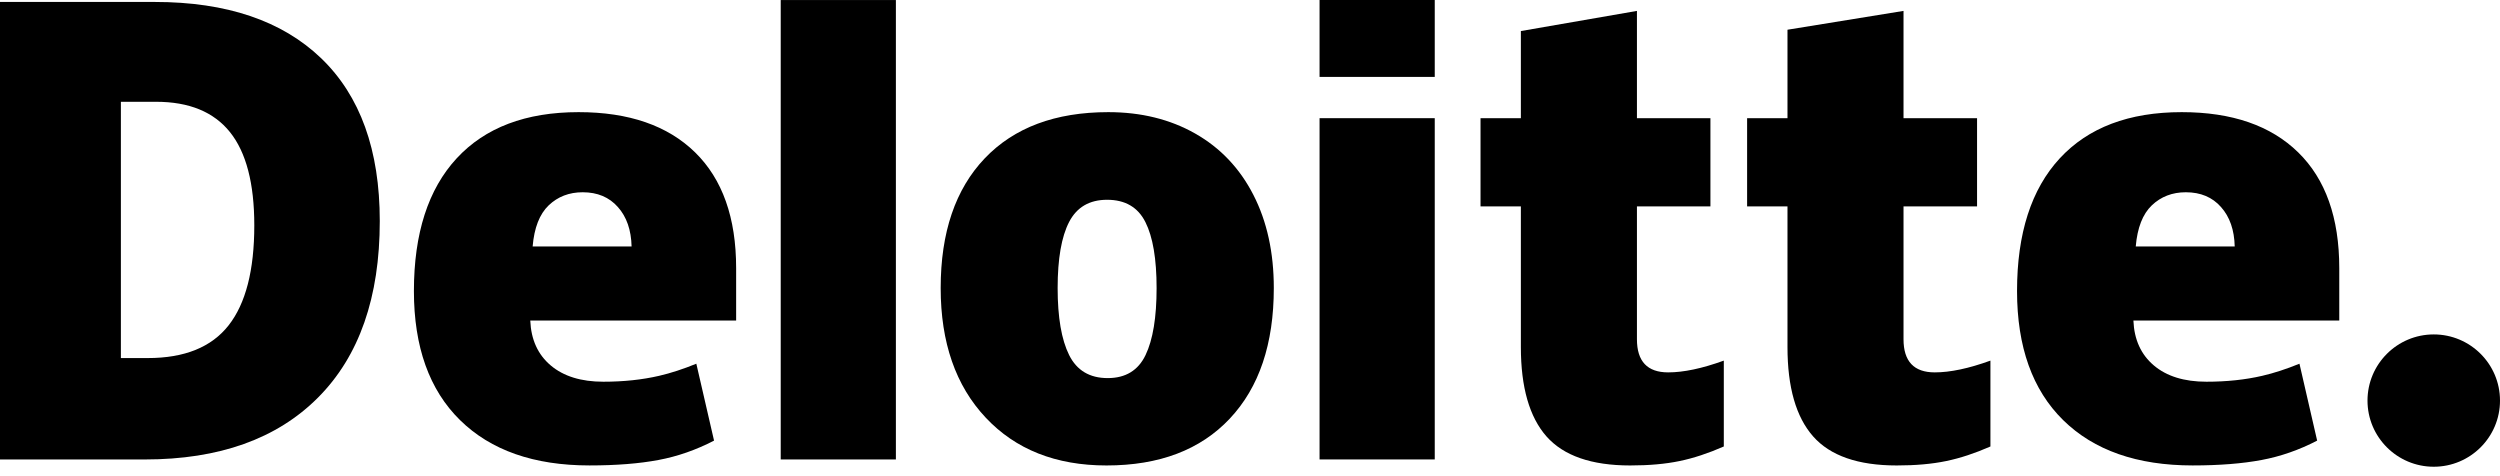 <svg width="147" height="28" viewBox="0 0 147 28" fill="none" xmlns="http://www.w3.org/2000/svg">
<path d="M139.209 23.555C139.209 21.407 140.955 19.664 143.105 19.664C145.256 19.664 147 21.407 147 23.555C147 25.702 145.256 27.444 143.105 27.444C140.955 27.444 139.209 25.702 139.209 23.555Z" fill="black"/>
<path d="M14.953 13.252C14.953 10.788 14.477 8.96 13.523 7.769C12.568 6.579 11.121 5.985 9.177 5.985H7.108V21.054H8.691C10.851 21.054 12.434 20.414 13.442 19.131C14.448 17.85 14.953 15.89 14.953 13.252ZM22.331 12.996C22.331 17.485 21.122 20.944 18.705 23.372C16.288 25.802 12.89 27.017 8.51 27.017H0V0.115H9.105C13.328 0.115 16.588 1.22 18.886 3.427C21.182 5.636 22.331 8.824 22.331 12.996Z" fill="black"/>
<path d="M45.906 27.016H52.678V0.002H45.906V27.016Z" fill="black"/>
<path d="M62.189 16.938C62.189 18.66 62.415 19.974 62.865 20.877C63.316 21.781 64.071 22.232 65.133 22.232C66.184 22.232 66.927 21.781 67.359 20.877C67.792 19.974 68.008 18.66 68.008 16.938C68.008 15.225 67.789 13.932 67.35 13.06C66.911 12.185 66.161 11.747 65.098 11.747C64.059 11.747 63.316 12.183 62.865 13.05C62.415 13.918 62.189 15.213 62.189 16.938ZM74.9 16.938C74.9 20.22 74.039 22.779 72.312 24.614C70.586 26.45 68.17 27.369 65.064 27.369C62.086 27.369 59.715 26.43 57.955 24.552C56.193 22.675 55.312 20.137 55.312 16.938C55.312 13.667 56.175 11.125 57.902 9.312C59.629 7.5 62.051 6.594 65.169 6.594C67.096 6.594 68.8 7.014 70.277 7.852C71.755 8.691 72.896 9.892 73.698 11.457C74.5 13.019 74.9 14.848 74.9 16.938Z" fill="black"/>
<path d="M77.59 27.015H84.363V16.677V6.949H77.59V27.015Z" fill="black"/>
<path d="M77.59 4.522H84.363V0H77.59V4.522Z" fill="black"/>
<path d="M98.086 21.896C99 21.896 100.089 21.665 101.36 21.204V26.253C100.446 26.654 99.579 26.941 98.753 27.111C97.928 27.283 96.96 27.369 95.851 27.369C93.578 27.369 91.938 26.798 90.931 25.659C89.929 24.519 89.427 22.77 89.427 20.409V12.138H87.055V6.95H89.427V1.826L96.252 0.641V6.95H100.573V12.138H96.252V19.948C96.252 21.247 96.864 21.896 98.086 21.896Z" fill="black"/>
<path d="M113.763 21.896C114.677 21.896 115.766 21.665 117.037 21.204V26.253C116.125 26.654 115.255 26.941 114.43 27.111C113.604 27.283 112.639 27.369 111.528 27.369C109.254 27.369 107.615 26.798 106.611 25.659C105.606 24.519 105.104 22.77 105.104 20.409V12.138H102.73V6.95H105.104V1.748L111.927 0.641V6.95H116.251V12.138H111.927V19.948C111.927 21.247 112.54 21.896 113.763 21.896Z" fill="black"/>
<path d="M125.582 14.493C125.675 13.394 125.989 12.589 126.526 12.075C127.065 11.562 127.73 11.305 128.526 11.305C129.394 11.305 130.084 11.593 130.596 12.174C131.111 12.751 131.379 13.525 131.401 14.493H125.582ZM135.133 8.959C133.523 7.383 131.239 6.594 128.285 6.594C125.179 6.594 122.789 7.5 121.113 9.312C119.439 11.125 118.602 13.725 118.602 17.114C118.602 20.395 119.507 22.926 121.313 24.702C123.12 26.478 125.658 27.368 128.926 27.368C130.495 27.368 131.846 27.261 132.978 27.048C134.103 26.838 135.192 26.457 136.248 25.908L135.208 21.386C134.44 21.699 133.709 21.939 133.019 22.098C132.023 22.329 130.929 22.445 129.739 22.445C128.433 22.445 127.403 22.126 126.648 21.489C125.892 20.851 125.49 19.971 125.444 18.849H137.549V15.768C137.549 12.804 136.744 10.534 135.133 8.959Z" fill="black"/>
<path d="M31.319 14.493C31.411 13.394 31.726 12.589 32.262 12.075C32.8 11.562 33.466 11.305 34.263 11.305C35.129 11.305 35.819 11.593 36.332 12.174C36.847 12.751 37.114 13.525 37.138 14.493H31.319ZM40.871 8.959C39.26 7.383 36.977 6.594 34.021 6.594C30.914 6.594 28.525 7.5 26.851 9.312C25.177 11.125 24.338 13.725 24.338 17.114C24.338 20.395 25.242 22.926 27.05 24.702C28.856 26.478 31.394 27.368 34.662 27.368C36.232 27.368 37.582 27.261 38.714 27.048C39.839 26.838 40.928 26.457 41.986 25.908L40.944 21.386C40.176 21.699 39.446 21.939 38.757 22.098C37.758 22.329 36.666 22.445 35.475 22.445C34.171 22.445 33.139 22.126 32.384 21.489C31.628 20.851 31.226 19.971 31.18 18.849H43.285V15.768C43.285 12.804 42.481 10.534 40.871 8.959Z" fill="black"/>
</svg>
